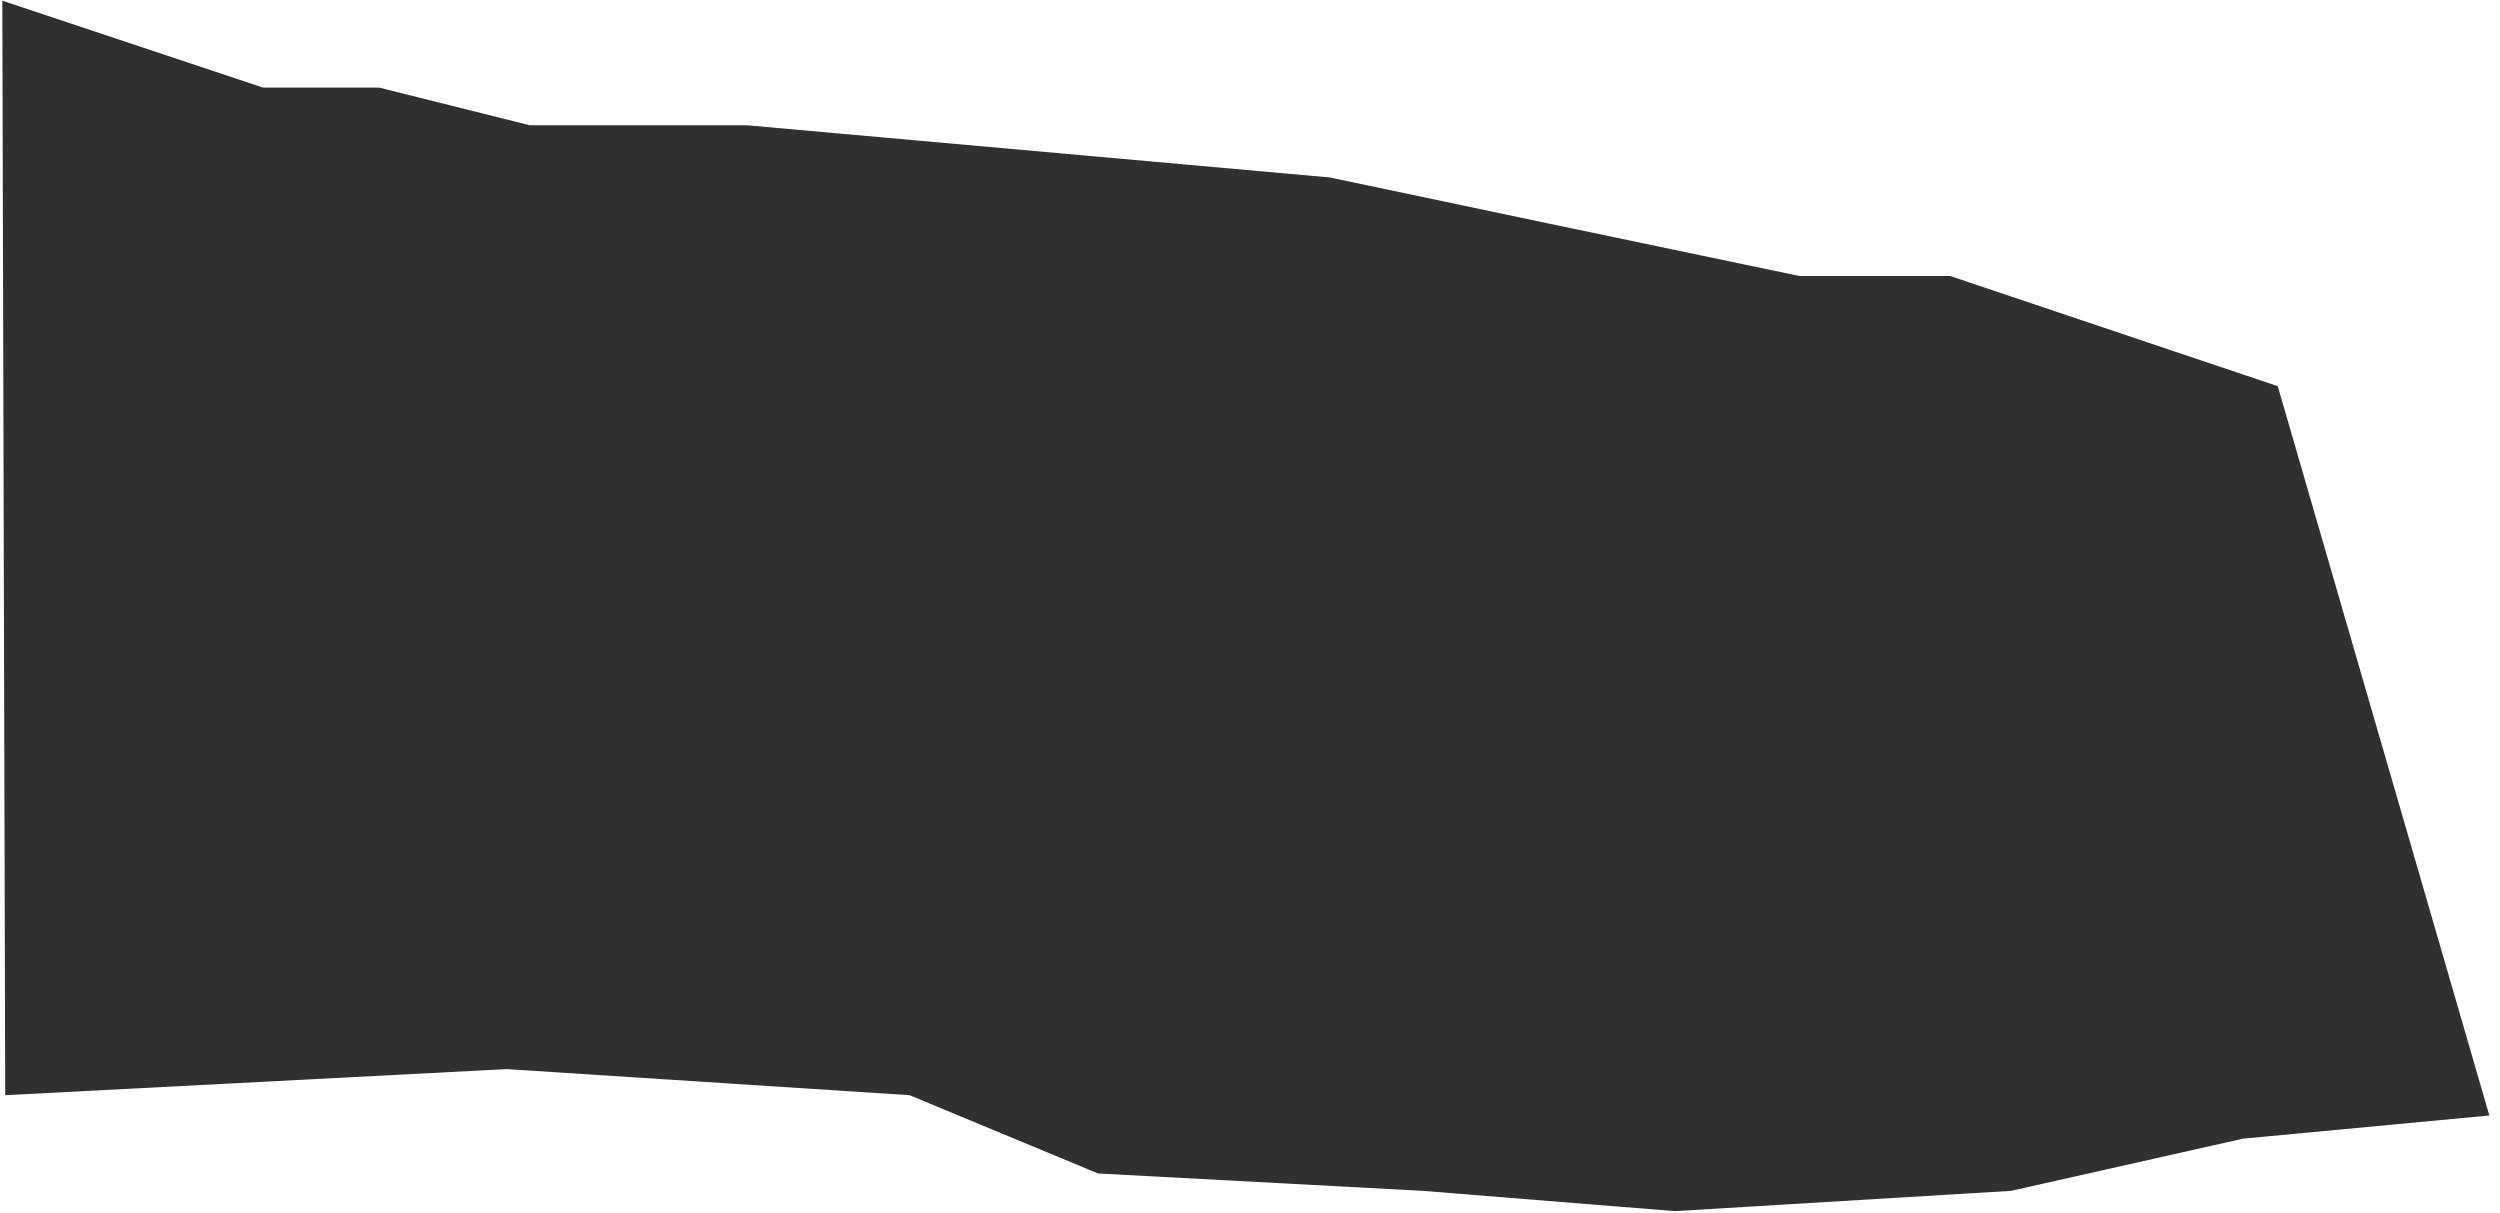 <?xml version="1.0" encoding="UTF-8"?> <svg xmlns="http://www.w3.org/2000/svg" width="373" height="181" viewBox="0 0 373 181" fill="none"><g clip-path="url(#clip0_3720_23)"><path d="M290.969 41.182L339.839 57.617L371.41 166.43L334.65 169.89L300.051 177.674L249.884 180.701L212.259 177.674L163.821 175.079L135.71 163.402L75.596 159.51L0.778 163.402L0.345 0.097L39.268 13.072H56.567L79.056 18.694H111.492L198.419 26.478L231.288 33.398L268.481 41.182H290.969Z" fill="#303030"></path></g><defs><clipPath id="clip0_3720_23"><rect width="372" height="181" fill="white" transform="translate(0.225)"></rect></clipPath></defs></svg> 